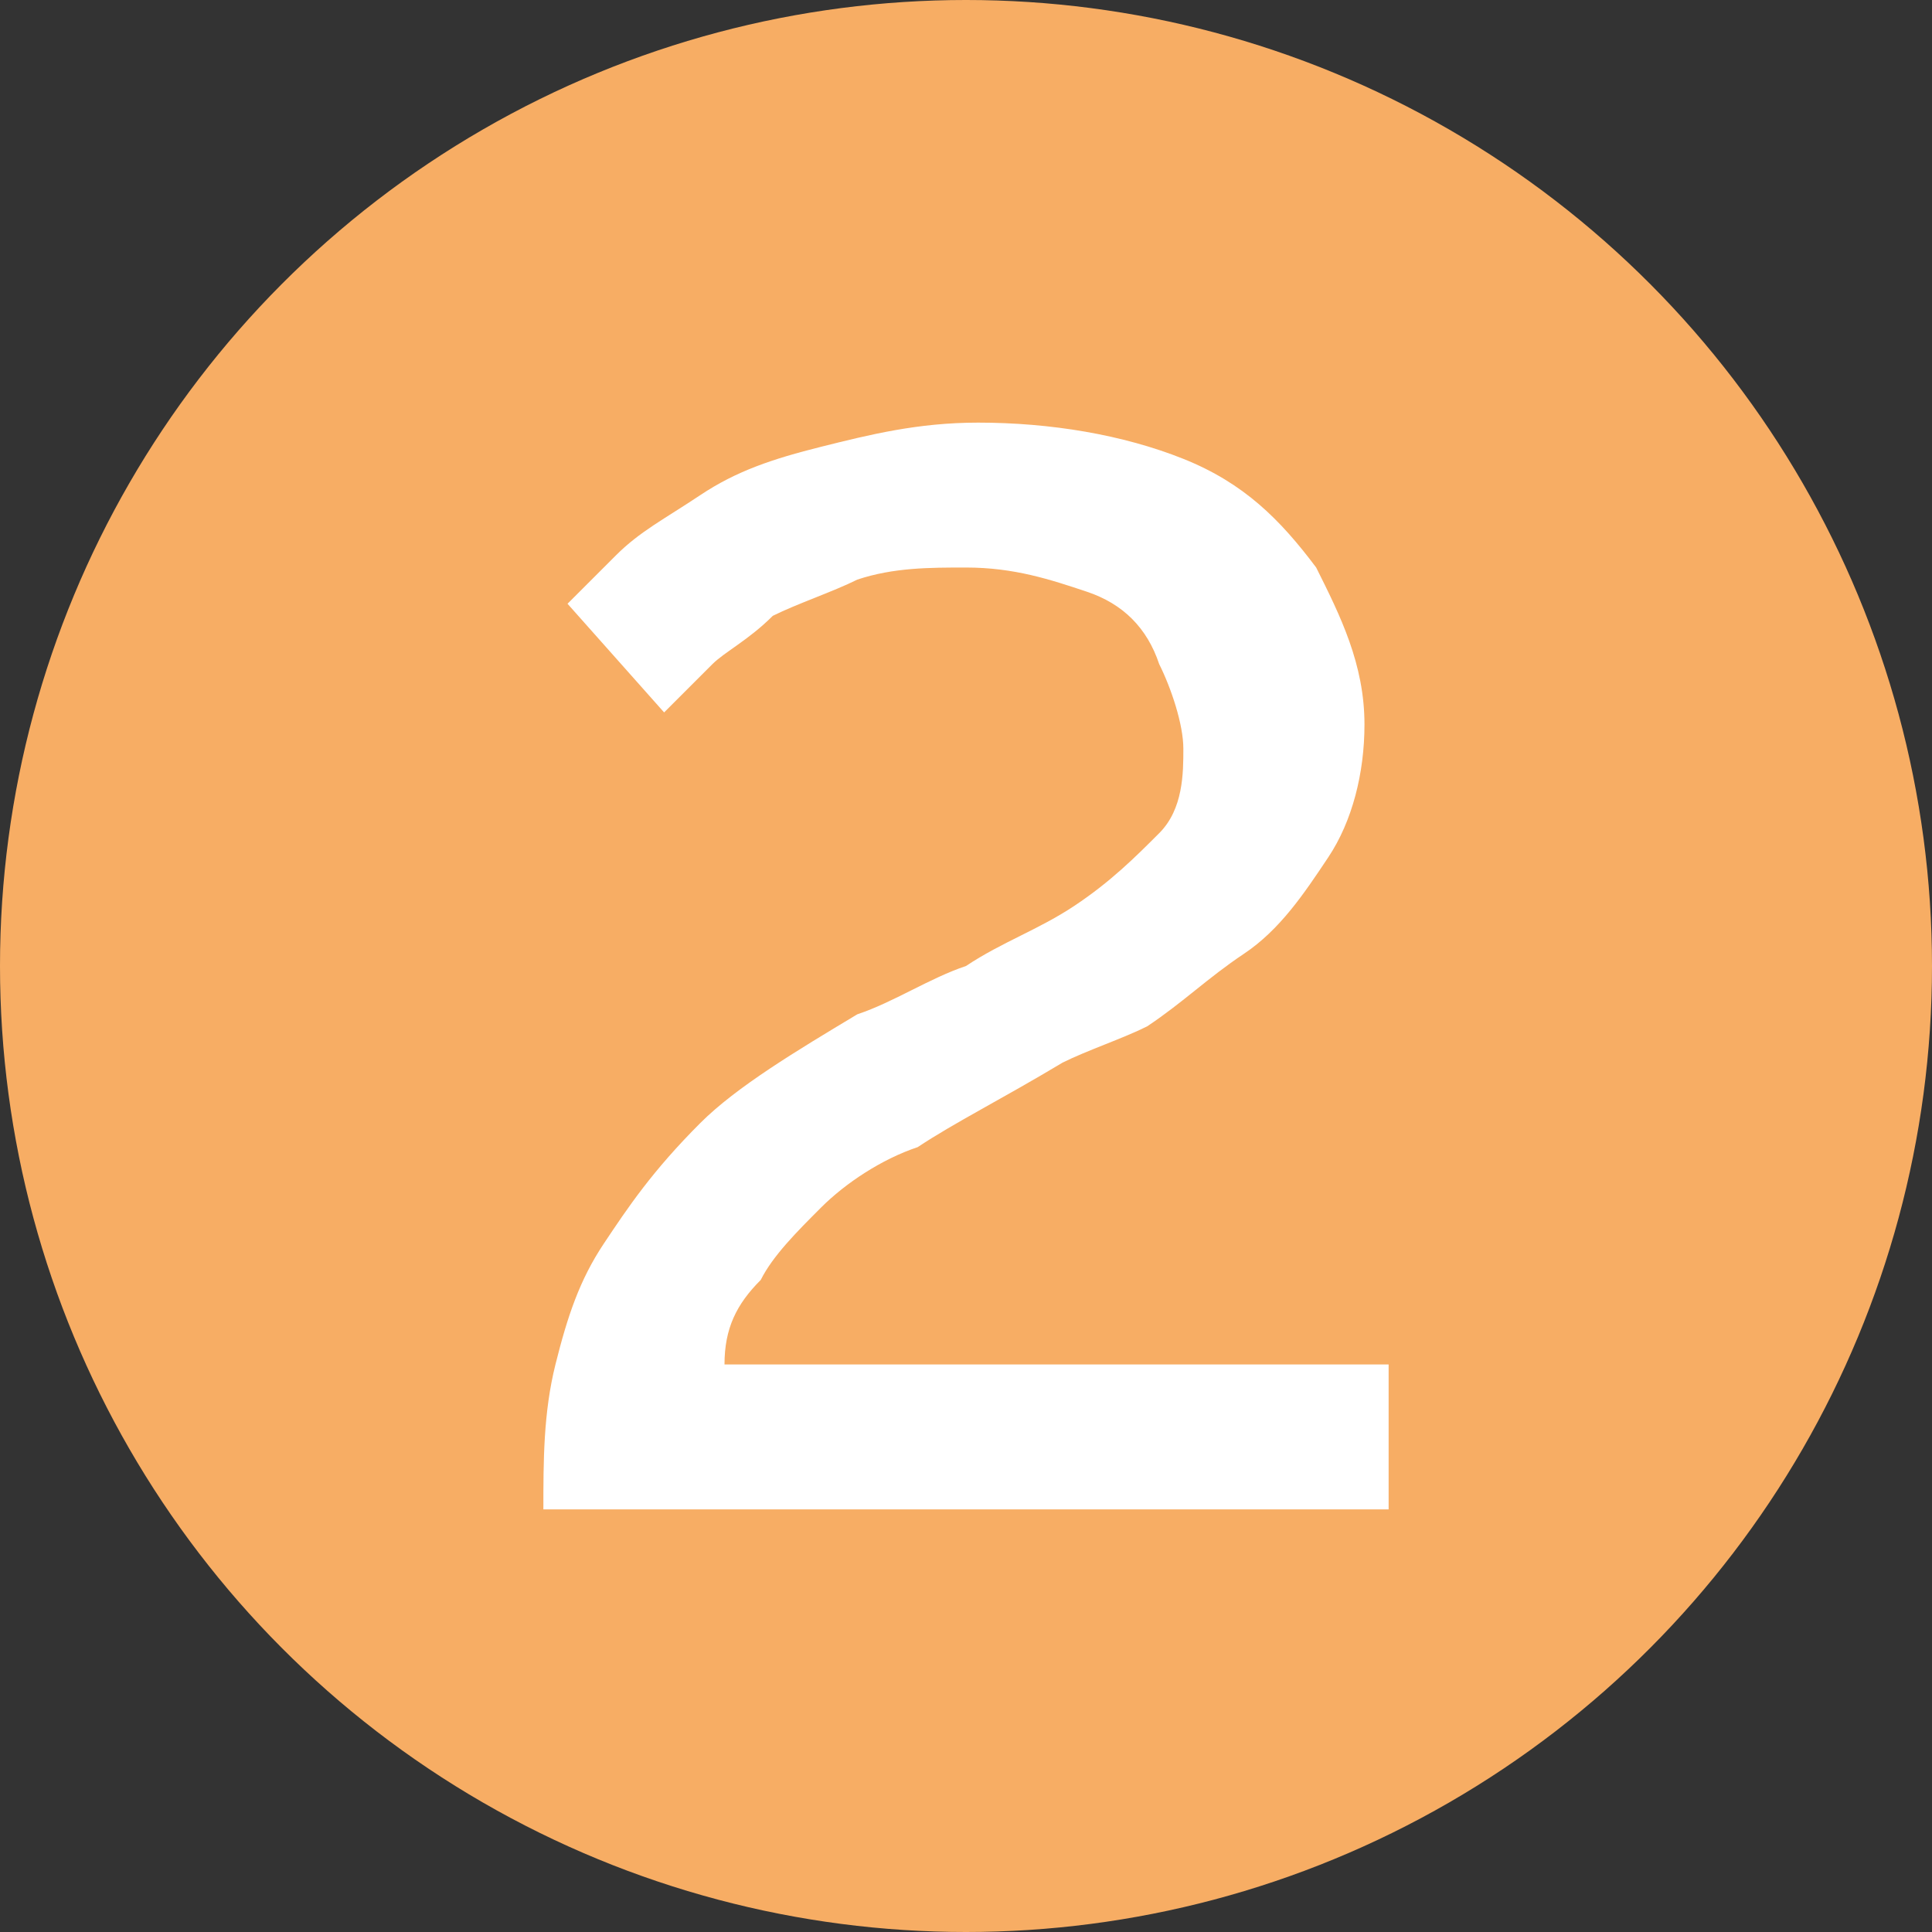 <?xml version="1.0" encoding="utf-8"?>
<!-- Generator: Adobe Illustrator 26.5.0, SVG Export Plug-In . SVG Version: 6.00 Build 0)  -->
<svg version="1.1" id="Calque_1" xmlns="http://www.w3.org/2000/svg" xmlns:xlink="http://www.w3.org/1999/xlink" x="0px" y="0px"
	 viewBox="0 0 16 16" style="enable-background:new 0 0 16 16;" xml:space="preserve">
<rect x="0" y="0" width="16" height="16" fill="#333333" stroke="none"/>
<style type="text/css">
	.st0{fill:#F7AD64;}
	.st1{fill:#FFFFFF;}
</style>
<circle class="st0" cx="8" cy="8" r="8"/>
<path class="st1" d="M4.5,12.5c0-0.4,0-0.8,0.1-1.2c0.1-0.4,0.2-0.7,0.4-1c0.2-0.3,0.4-0.6,0.8-1c0.3-0.3,0.8-0.6,1.3-0.9
	C7.4,8.3,7.7,8.1,8,8c0.3-0.2,0.6-0.3,0.9-0.5c0.3-0.2,0.5-0.4,0.7-0.6c0.2-0.2,0.2-0.5,0.2-0.7c0-0.2-0.1-0.5-0.2-0.7
	C9.5,5.2,9.3,5,9,4.9C8.7,4.8,8.4,4.7,8,4.7c-0.3,0-0.6,0-0.9,0.1C6.9,4.9,6.6,5,6.4,5.1C6.2,5.3,6,5.4,5.9,5.5
	C5.7,5.7,5.6,5.8,5.5,5.9L4.7,5c0.1-0.1,0.2-0.2,0.4-0.4c0.2-0.2,0.4-0.3,0.7-0.5c0.3-0.2,0.6-0.3,1-0.4c0.4-0.1,0.8-0.2,1.3-0.2
	c0.6,0,1.2,0.1,1.7,0.3c0.5,0.2,0.8,0.5,1.1,0.9c0.2,0.4,0.4,0.8,0.4,1.3c0,0.4-0.1,0.8-0.3,1.1c-0.2,0.3-0.4,0.6-0.7,0.8
	c-0.3,0.2-0.5,0.4-0.8,0.6C9.3,8.6,9,8.7,8.8,8.8C8.3,9.1,7.9,9.3,7.6,9.5C7.3,9.6,7,9.8,6.8,10c-0.2,0.2-0.4,0.4-0.5,0.6
	C6.1,10.8,6,11,6,11.3h5.5v1.2H4.5z"/>
</svg>
